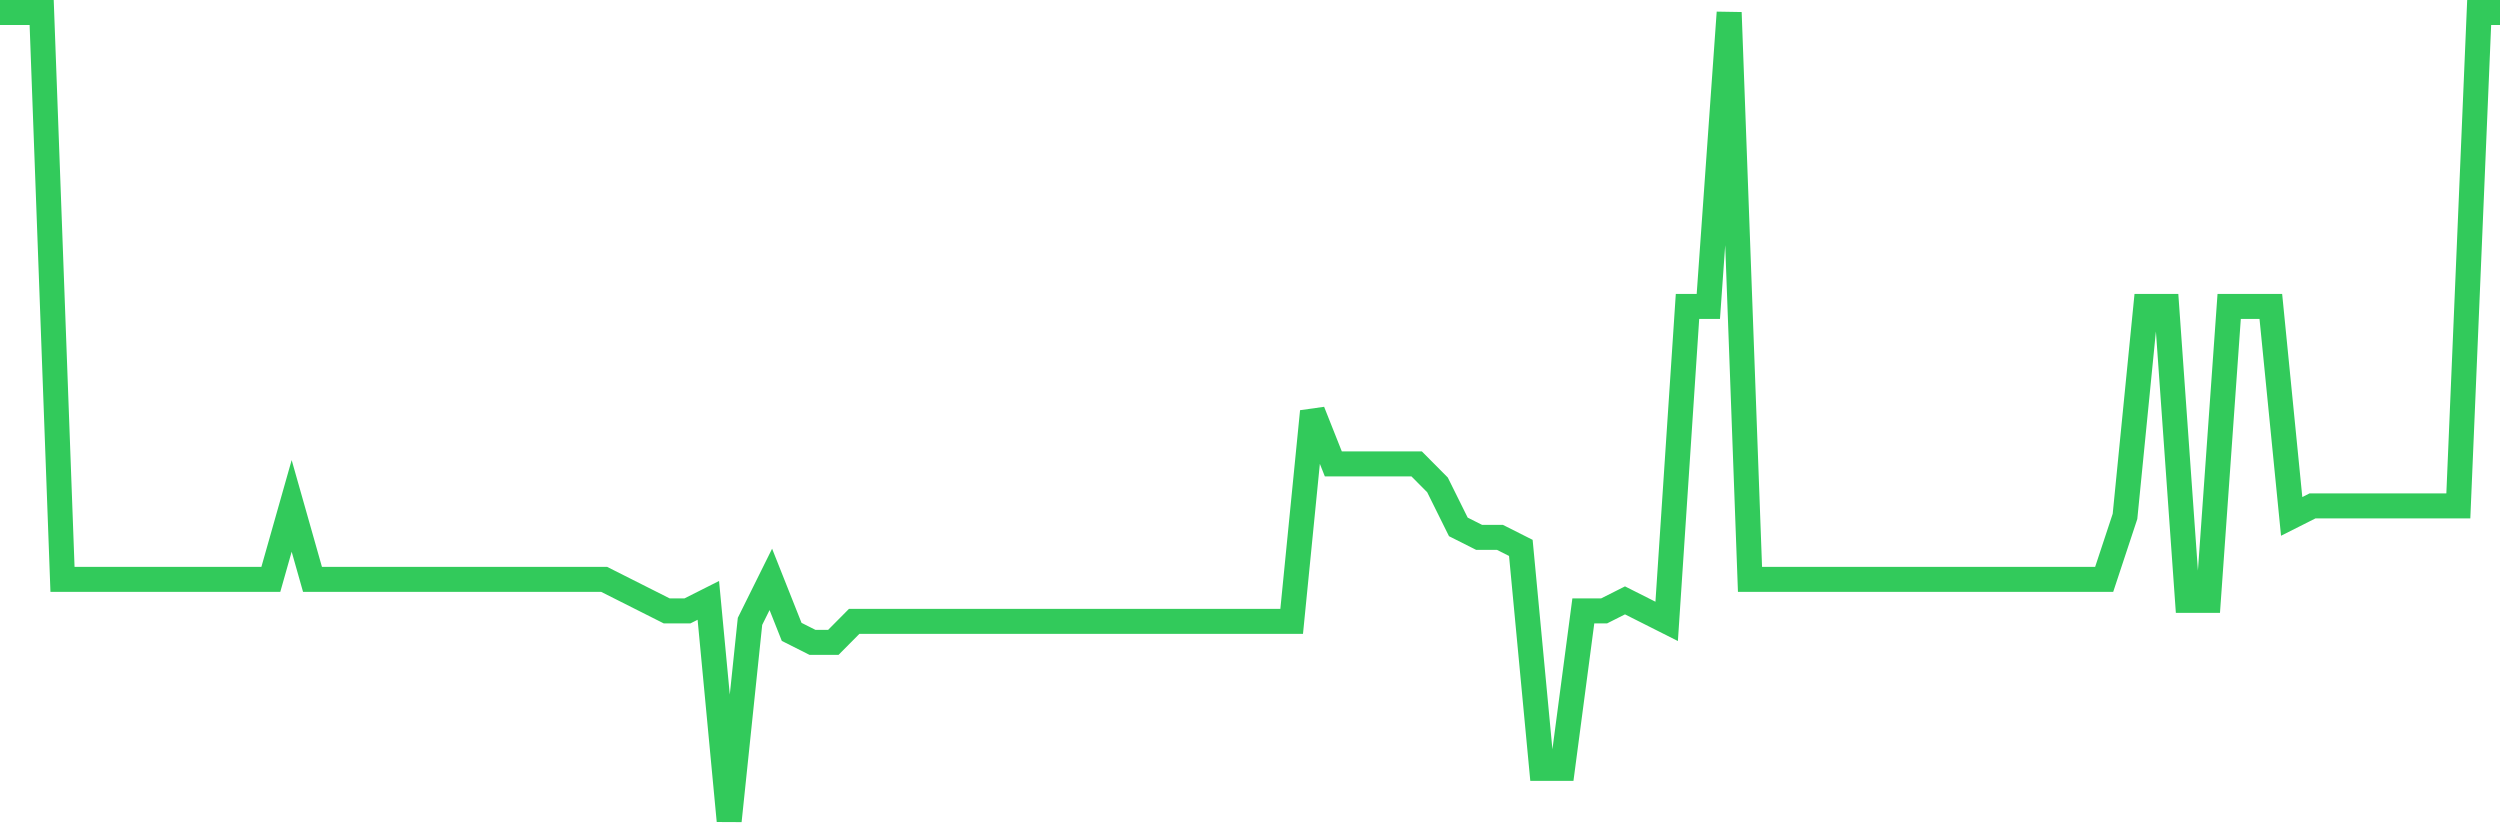 <svg
  xmlns="http://www.w3.org/2000/svg"
  xmlns:xlink="http://www.w3.org/1999/xlink"
  width="120"
  height="40"
  viewBox="0 0 120 40"
  preserveAspectRatio="none"
>
  <polyline
    points="0,0.6 1,0.6 2,0.6 3,27.81 4,27.81 5,27.81 6,27.81 7,27.81 8,27.81 9,27.81 10,27.81 11,27.81 12,27.81 13,27.81 14,24.283 15,27.81 16,27.81 17,27.81 18,27.81 19,27.81 20,27.81 21,27.81 22,27.81 23,27.81 24,27.81 25,27.81 26,27.81 27,27.81 28,27.81 29,27.81 30,28.314 31,28.818 32,29.322 33,29.322 34,28.818 35,39.4 36,29.826 37,27.81 38,30.33 39,30.834 40,30.834 41,29.826 42,29.826 43,29.826 44,29.826 45,29.826 46,29.826 47,29.826 48,29.826 49,29.826 50,29.826 51,29.826 52,29.826 53,29.826 54,29.826 55,29.826 56,29.826 57,29.826 58,29.826 59,29.826 60,29.826 61,29.826 62,29.826 63,19.748 64,22.268 65,22.268 66,22.268 67,22.268 68,22.268 69,23.275 70,25.291 71,25.795 72,25.795 73,26.299 74,36.881 75,36.881 76,29.322 77,29.322 78,28.818 79,29.322 80,29.826 81,14.709 82,14.709 83,0.6 84,27.81 85,27.81 86,27.81 87,27.81 88,27.81 89,27.81 90,27.81 91,27.81 92,27.81 93,27.81 94,27.81 95,27.81 96,27.81 97,27.81 98,27.81 99,27.81 100,27.81 101,27.81 102,24.787 103,14.709 104,14.709 105,28.818 106,28.818 107,14.709 108,14.709 109,14.709 110,24.787 111,24.283 112,24.283 113,24.283 114,24.283 115,24.283 116,24.283 117,24.283 118,24.283 119,0.6 120,0.6"
    fill="none"
    stroke="#32ca5b"
    stroke-width="1.2"
  >
  </polyline>
</svg>